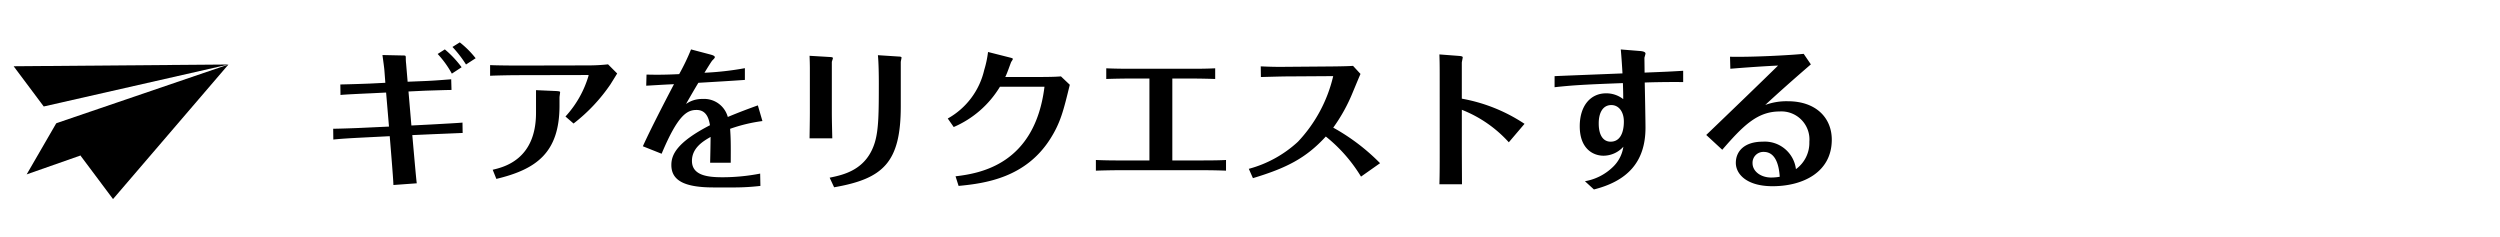 <svg xmlns="http://www.w3.org/2000/svg" xmlns:xlink="http://www.w3.org/1999/xlink" width="295" height="28" viewBox="0 0 295 28" preserveAspectRatio="none">
  <defs>
    <clipPath id="clip-path">
      <rect id="長方形_2914" data-name="長方形 2914" width="28" height="28" transform="translate(145 573)" fill="none" stroke="#fff" stroke-width="1"/>
    </clipPath>
  </defs>
  <g id="operation_method_menu_12" transform="translate(-40 -501)">
    <rect id="長方形_2899" data-name="長方形 2899" width="295" height="28" transform="translate(40 501)" fill="none"/>
    <path id="パス_14117" data-name="パス 14117" d="M16.47-13.05a12.175,12.175,0,0,0-1.98-2.106l-.846.54a11.5,11.5,0,0,1,1.674,2.322Zm1.656-1.062a10.941,10.941,0,0,0-1.872-1.872l-.864.54a13.864,13.864,0,0,1,1.6,2.07ZM1.332-4.518c1.008-.108,2.43-.18,3.456-.234l3.2-.162L8.136-3.1C8.352-.45,8.406.342,8.424.846l2.754-.2c-.072-.486-.342-3.636-.4-4.248l-.126-1.44,2.43-.108c1.386-.054,2.988-.126,3.51-.144l-.018-1.224c-.612.054-1.638.108-3.582.216l-2.448.126-.342-4.014,1.89-.09c.5-.018,2.736-.09,3.186-.09l-.036-1.26c-1.368.108-2.286.18-3.33.216L10.1-11.34l-.18-2.142a5.25,5.25,0,0,1-.036-.594c0-.324,0-.36-.27-.36L7.128-14.49c.072.522.216,1.548.234,1.854l.108,1.422-1.8.09c-.45.018-1.872.072-3.51.108l.018,1.242c.288-.054,3.1-.18,3.582-.2l1.8-.09L7.9-6.048,4.716-5.9c-.666.036-2.88.108-3.4.108ZM33.75-13.392a21.428,21.428,0,0,1-2.412.126L23-13.248c-.558,0-2.592-.018-3.168-.054v1.26c.54-.036,2.592-.072,3.168-.072l8.3-.018c.054,0,.162,0,.162.036a12.215,12.215,0,0,1-2.736,4.86l.954.828a20.243,20.243,0,0,0,4.356-4.626c.126-.2.684-1.1.792-1.278Zm-8.5,5.724c0,5.526-3.816,6.408-5.112,6.714l.432,1.08c4.734-1.134,7.452-3.1,7.452-8.658V-9.5c0-.09.072-.522.072-.612,0-.108-.27-.108-.378-.126l-2.466-.108ZM51.426-8.55c-.846.306-2.088.756-3.546,1.368a2.889,2.889,0,0,0-2.988-2.124,3.248,3.248,0,0,0-1.944.594c.7-1.224.972-1.692,1.458-2.5,1.836-.108,3.978-.234,5.49-.342v-1.386a35.168,35.168,0,0,1-4.77.54c.18-.288.81-1.332.936-1.458.18-.18.288-.288.288-.378,0-.18-.36-.27-.558-.324l-2.25-.594a24.787,24.787,0,0,1-1.4,2.916c-1.458.072-2.538.09-3.852.054l-.036,1.314c1.584-.09,1.746-.108,3.276-.18-.072.144-2.61,4.95-3.672,7.326l2.214.882c1.926-4.59,3.006-5.166,4.122-5.166,1.26,0,1.476,1.206,1.584,1.8C41.8-4.158,41.22-2.682,41.22-1.512c0,1.872,1.62,2.646,5,2.646h2.538a27.122,27.122,0,0,0,2.97-.18L51.7-.5a23.366,23.366,0,0,1-4.446.432C45.7-.072,43.65-.2,43.65-2c0-1.566,1.386-2.358,2.2-2.826-.018,1.584-.036,2.268-.054,3.042h2.43c.018-2.34,0-2.934-.072-4A18.756,18.756,0,0,1,51.966-6.7Zm6.138.81c0,.918-.036,2.916-.036,3.078H60.21c-.018-.828-.054-2.178-.054-3.06v-5.94c0-.072.126-.378.126-.45,0-.108-.09-.126-.324-.144l-2.43-.144c.018.45.036,1.026.036,1.476Zm2.862,8.856c5.8-1.008,7.866-2.934,7.866-9.558v-5.22c0-.09.09-.45.09-.522,0-.108-.2-.126-.288-.126l-2.5-.162c.09.918.108,2.34.108,3.312,0,3.456-.018,5.418-.45,6.912C64.278-.936,61.56-.36,59.9-.018Zm14.112-7.11a11.836,11.836,0,0,0,5.454-4.752h5.256C84.114-1.548,77.6-.522,74.754-.18l.36,1.134c3.258-.306,7.92-1.008,10.8-5.526,1.242-1.944,1.584-3.4,2.322-6.408l-1.044-.99c-.432.036-1.044.072-2.844.072H80.622c.234-.468.5-1.278.7-1.782a1.675,1.675,0,0,0,.2-.342c0-.054-.09-.108-.306-.162l-2.628-.666a12.128,12.128,0,0,1-.45,2.124A8.821,8.821,0,0,1,73.836-7ZM97.632-2.052H94.158c-.54,0-1.71,0-2.844-.054v1.26c.5-.018,1.764-.054,2.862-.054h9.594c.432,0,1.566,0,2.9.054v-1.26c-.594.036-1.476.054-2.916.054h-3.42v-9.666h1.98c1.44,0,2.52.036,3.078.054v-1.26c-1.062.054-2.124.054-3.06.054H95.58c-.54,0-1.908,0-3.042-.054v1.26c.972-.036,2.2-.054,3.042-.054h2.052Zm27.216.324a24.141,24.141,0,0,0-5.526-4.194,19.874,19.874,0,0,0,2.3-4.158c.144-.342.828-2,.918-2.178l-.882-.954c-.648.054-2.592.072-2.844.072L113.9-13.1c-1.26.018-1.962,0-3.132-.054l.018,1.26c.684-.018,2.466-.072,3.132-.072l5.4-.036a16.875,16.875,0,0,1-4.158,7.74,13.81,13.81,0,0,1-5.8,3.2l.486,1.1c3.942-1.188,6.264-2.358,8.6-4.914A18.029,18.029,0,0,1,122.6-.144Zm7.038-1.35c0,1.134,0,2.7-.036,3.834h2.664c0-.45-.018-3.618-.018-3.762V-8.028a14.748,14.748,0,0,1,5.544,3.834l1.854-2.178a19.583,19.583,0,0,0-7.4-2.97V-13.59c0-.09.108-.54.108-.63,0-.126-.252-.144-.378-.162l-2.376-.18c.018.468.036,1.044.036,2.25Zm13.554-7.614c2.124-.234,3.672-.324,8.064-.486.036,1.1.036,1.53.036,1.89a3.25,3.25,0,0,0-2.016-.684c-1.836,0-3.114,1.458-3.114,3.888,0,2.664,1.584,3.474,2.808,3.474a3.173,3.173,0,0,0,2.34-1.062A4.122,4.122,0,0,1,152.3-1.26,6.255,6.255,0,0,1,149.022.4l1.062.972c3.906-.99,6.084-3.2,6.084-7.29,0-.846-.072-4.572-.09-5.328.864-.036,2.646-.072,4.536-.054v-1.332c-1.8.108-1.836.108-4.554.216,0-.576-.018-1.6-.018-1.746.018-.09.126-.432.126-.5,0-.234-.432-.288-.684-.306l-2.232-.18c.072.756.162,2.07.2,2.826-1.26.054-6.876.27-8.01.324Zm6.7,2.106c.864,0,1.476.774,1.476,1.944,0,.342,0,2.376-1.566,2.376-.792,0-1.4-.648-1.4-2.142C150.642-7.632,151.11-8.586,152.136-8.586Zm14.04-4.284c.648-.054,3.294-.27,5.634-.378-1.926,1.89-5.472,5.31-8.478,8.19l1.89,1.746c2.466-2.844,4.14-4.518,6.768-4.518a3.309,3.309,0,0,1,3.51,3.582,3.83,3.83,0,0,1-1.584,3.222,3.7,3.7,0,0,0-3.924-3.24c-2.142,0-3.168,1.116-3.168,2.5,0,1.3,1.242,2.754,4.338,2.754,3.564,0,6.984-1.638,6.984-5.49,0-2.538-1.818-4.536-5.2-4.536A7.316,7.316,0,0,0,170.3-8.6c1.53-1.422,3.4-3.078,5.382-4.788l-.846-1.242c-1.6.162-6.012.4-8.694.342ZM172.008-.126A5.861,5.861,0,0,1,171-.036c-1.242,0-2.2-.738-2.2-1.692a1.279,1.279,0,0,1,1.314-1.332C171.36-3.06,171.9-1.836,172.008-.126Z" transform="translate(78 521.984)"/>
    <g id="マスクグループ_53" data-name="マスクグループ 53" transform="translate(-105 -72)" clip-path="url(#clip-path)">
      <g id="グループ_5771" data-name="グループ 5771" transform="translate(145.442 569.688)">
        <path id="パス_14118" data-name="パス 14118" d="M21.848,0,0,12.852l5.449,2.335Z" transform="translate(7.594 0) rotate(30)"/>
        <path id="パス_14119" data-name="パス 14119" d="M2.763,0H.007L0,6.974l4.381-5.1Z" transform="translate(6.192 17.85) rotate(30)"/>
        <path id="パス_14120" data-name="パス 14120" d="M14.13,0,0,16.16l10.274,4.4Z" transform="translate(14.278 3.859) rotate(30)"/>
      </g>
    </g>
  </g>
</svg>
